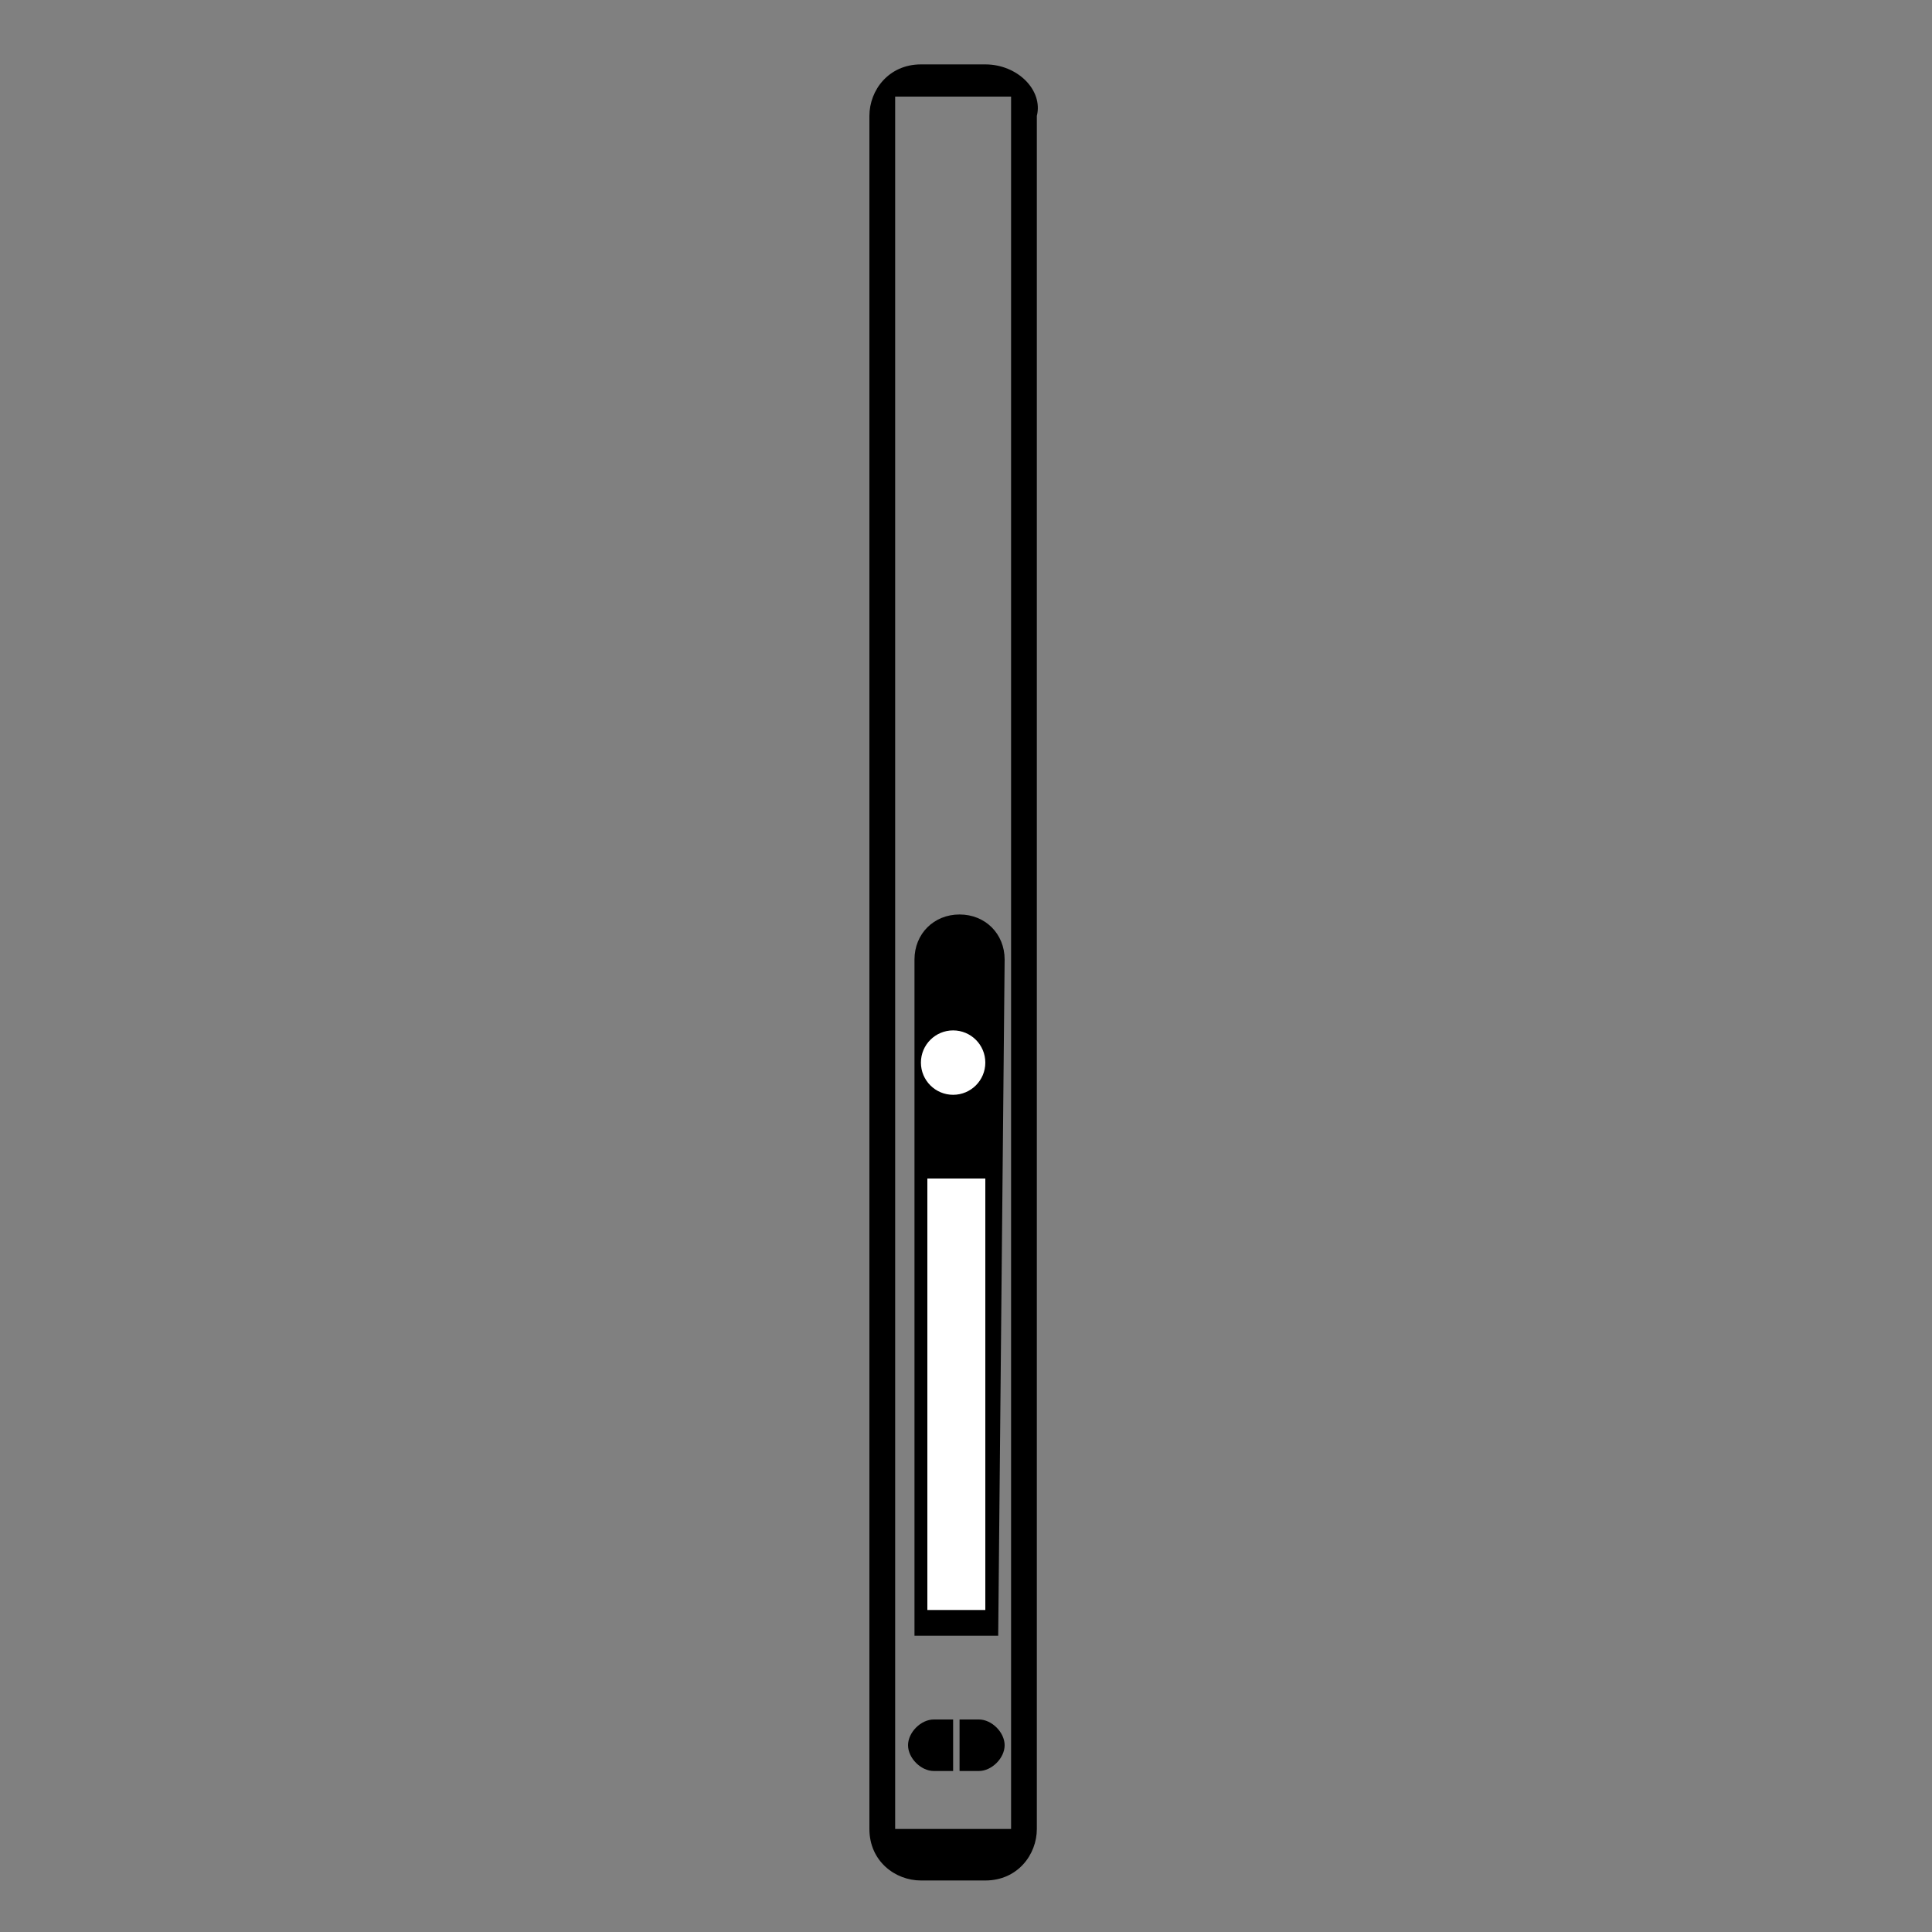 <?xml version="1.0" encoding="UTF-8"?>
<!-- Generator: Adobe Illustrator 27.0.1, SVG Export Plug-In . SVG Version: 6.00 Build 0)  -->
<svg xmlns="http://www.w3.org/2000/svg" xmlns:xlink="http://www.w3.org/1999/xlink" version="1.1" id="Layer_1" x="0px" y="0px" viewBox="0 0 30 30" style="enable-background:new 0 0 30 30;" xml:space="preserve">
<rect x="0" y="0" width="30" height="30" fill="#808080" stroke="none"/>
<style type="text/css">
	.st0{fill:#FFFFFF;}
</style>
<g>
	<path d="M15.3,1h-1c-0.5,0-0.8,0.4-0.8,0.8v26.6c0,0.5,0.4,0.8,0.8,0.8h1c0.5,0,0.8-0.4,0.8-0.8V1.8C16.2,1.4,15.8,1,15.3,1z    M13.9,1.5h1.8l0,26.9h-1.8L13.9,1.5z"></path>
	<g>
		<path d="M14.8,26.7c-0.1,0-0.3,0-0.3,0c-0.2,0-0.4,0.2-0.4,0.4c0,0.2,0.2,0.4,0.4,0.4c0,0,0.2,0,0.3,0V26.7z"></path>
		<path d="M14.9,26.7c0.1,0,0.3,0,0.3,0c0.2,0,0.4,0.2,0.4,0.4c0,0.2-0.2,0.4-0.4,0.4c0,0-0.2,0-0.3,0V26.7z"></path>
	</g>
	<g>
		<path d="M15.5,25.4h-1.3c0,0,0,0,0,0V14.9c0-0.4,0.3-0.7,0.7-0.7h0c0.4,0,0.7,0.3,0.7,0.7L15.5,25.4    C15.5,25.4,15.5,25.4,15.5,25.4z"></path>
		<rect x="14.4" y="18.3" class="st0" width="0.9" height="6.7"></rect>
	</g>
	<circle class="st0" cx="14.8" cy="16.5" r="0.5"></circle>
</g>
</svg>
